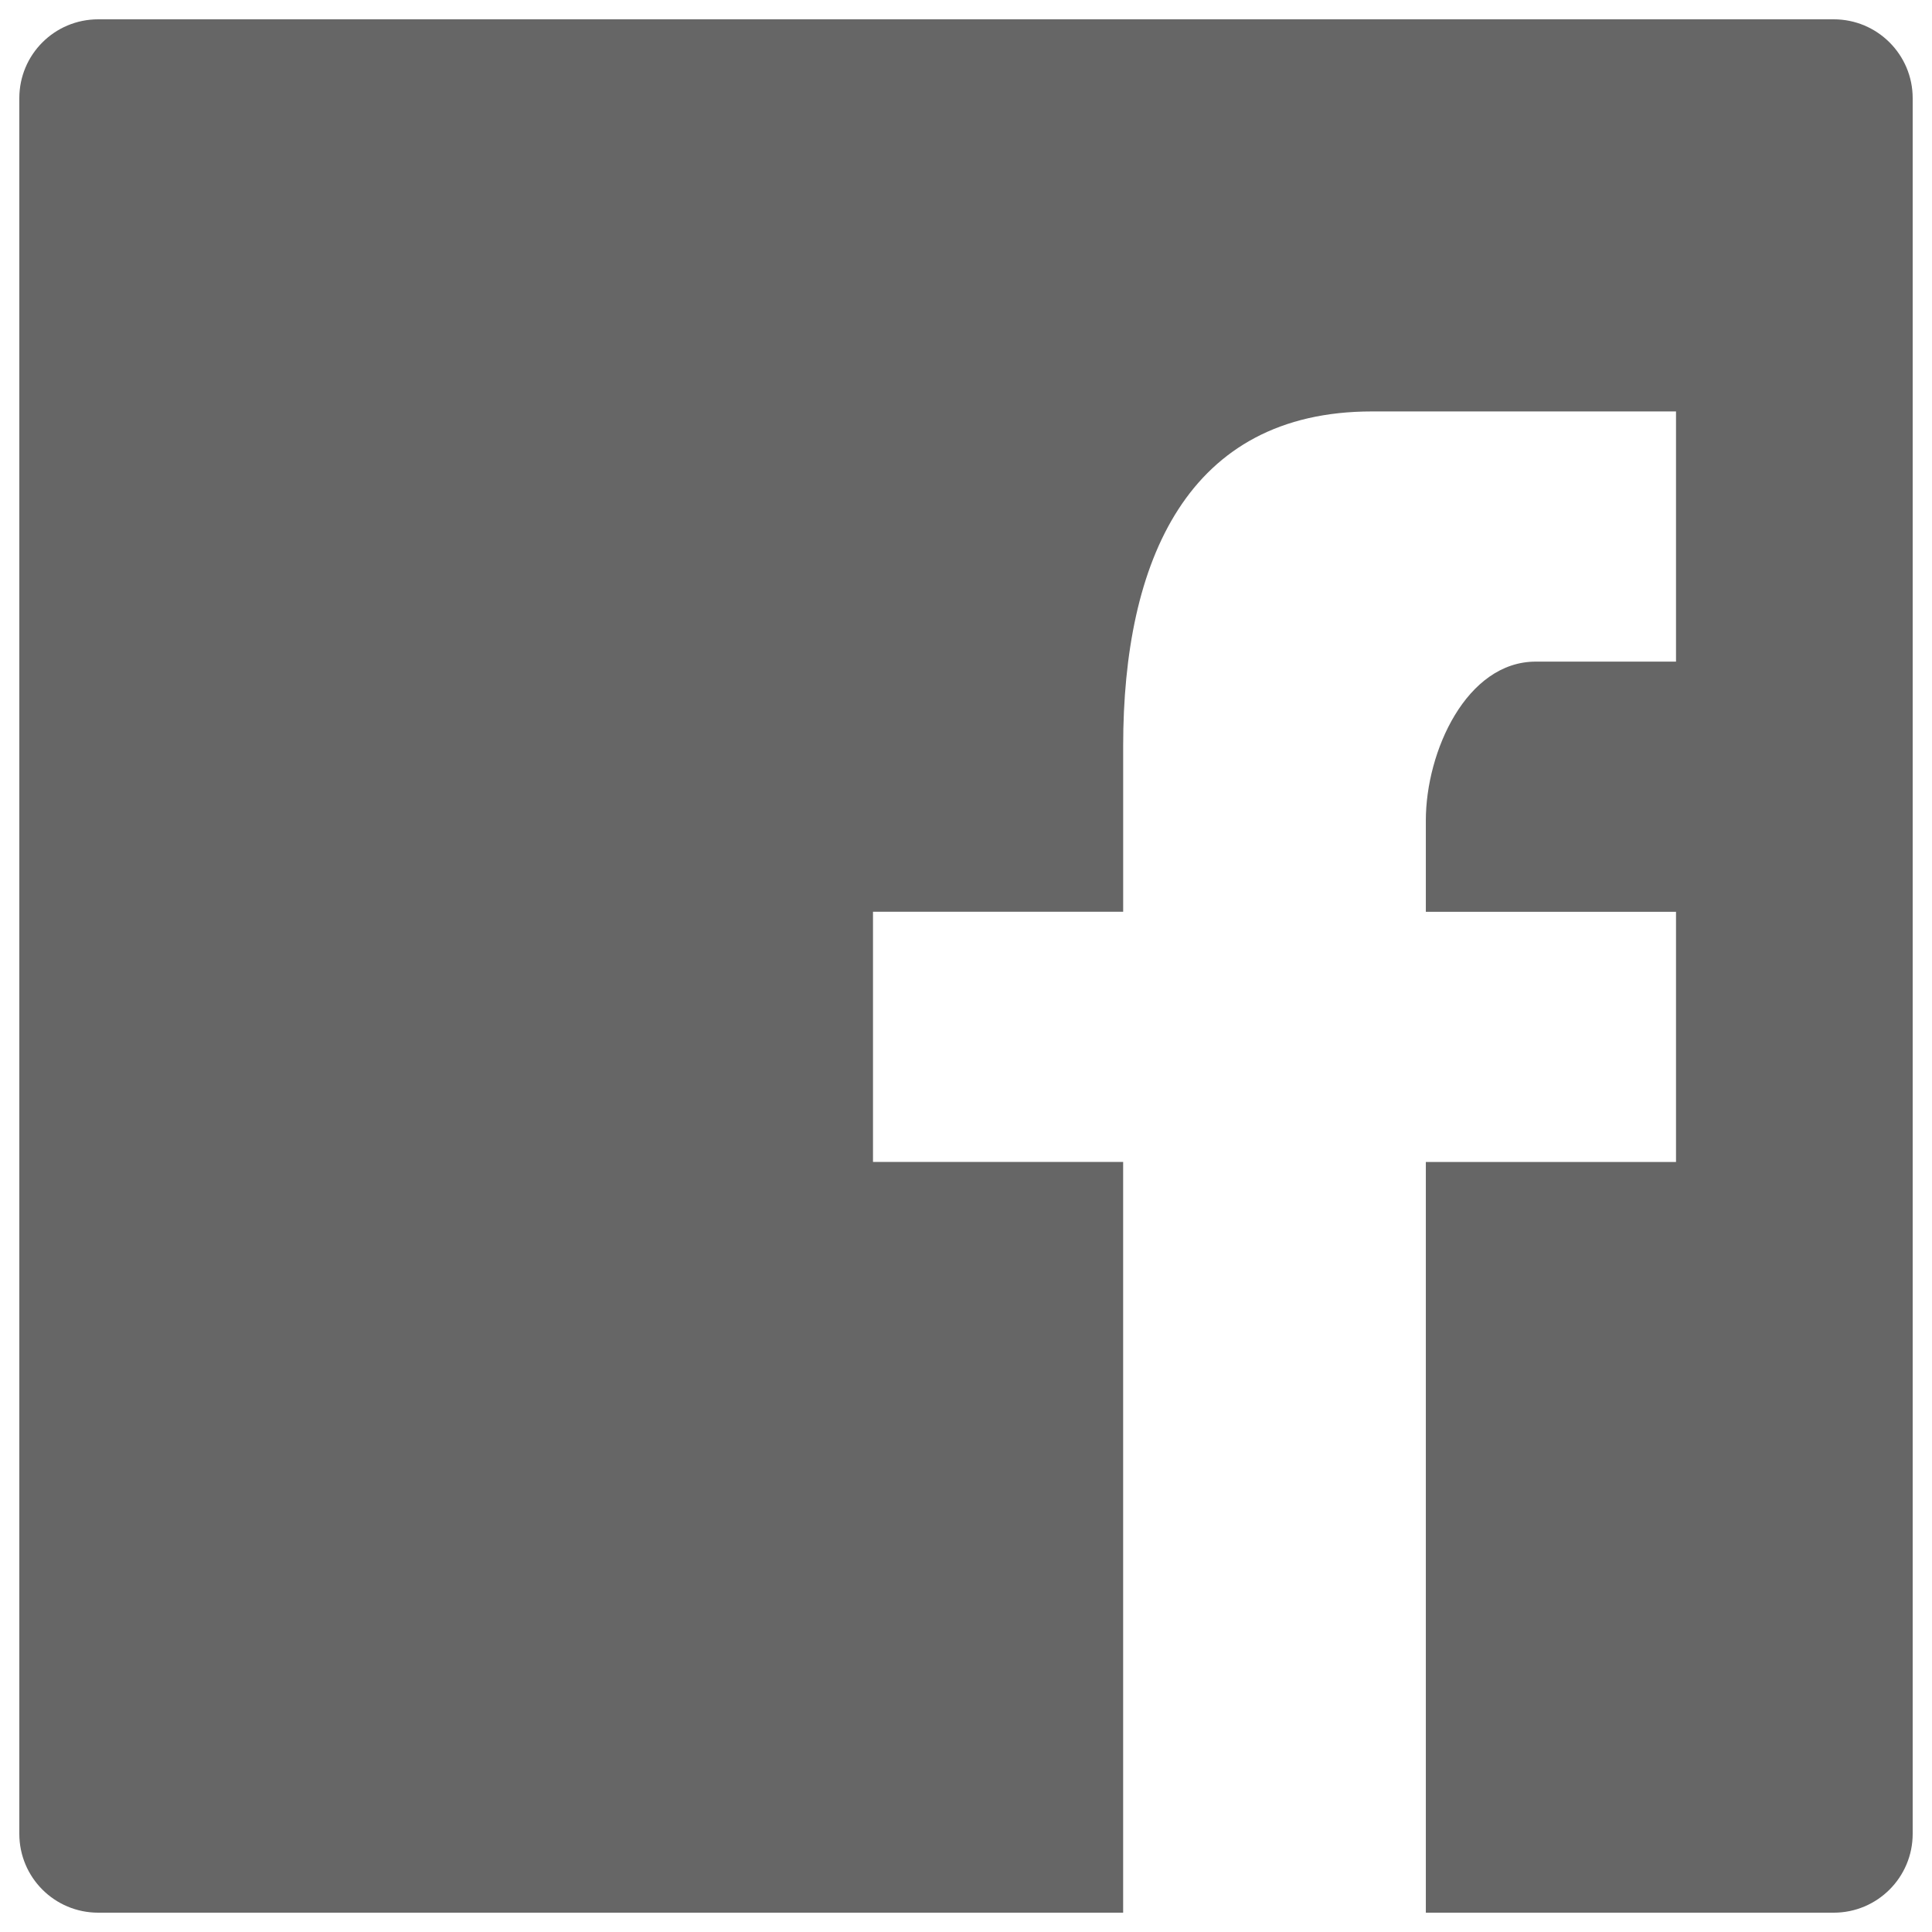 <?xml version="1.0" encoding="iso-8859-1"?>
<!-- Generator: Adobe Illustrator 19.2.0, SVG Export Plug-In . SVG Version: 6.00 Build 0)  -->
<svg version="1.1" id="Layer_1" xmlns="http://www.w3.org/2000/svg" xmlns:xlink="http://www.w3.org/1999/xlink" x="0px" y="0px" viewBox="0 0 100 100" style="enable-background:new 0 0 100 100;" xml:space="preserve">
	 <defs>
		<style type="text/css"><![CDATA[
			.base_fill { fill: #666666; }
		]]></style>
	</defs>
	<path class="base_fill" d="M94.917, 1H5.083C2.824, 1, 1, 2.824, 1, 5.083v89.833C1, 97.176, 2.824, 99, 5.083, 99h53.051V60.142H45.186V47.193h12.949v-8.589 c0-9.559, 3.319-17.308, 12.878-17.308H86.75v12.949h-7.257c-3.585, 0-5.692, 4.647-5.692, 8.221v4.728H86.75v12.949H73.801V99h21.115 C97.166, 99, 99, 97.176, 99, 94.917V5.083C99, 2.824, 97.166, 1, 94.917, 1z"/>
</svg>
